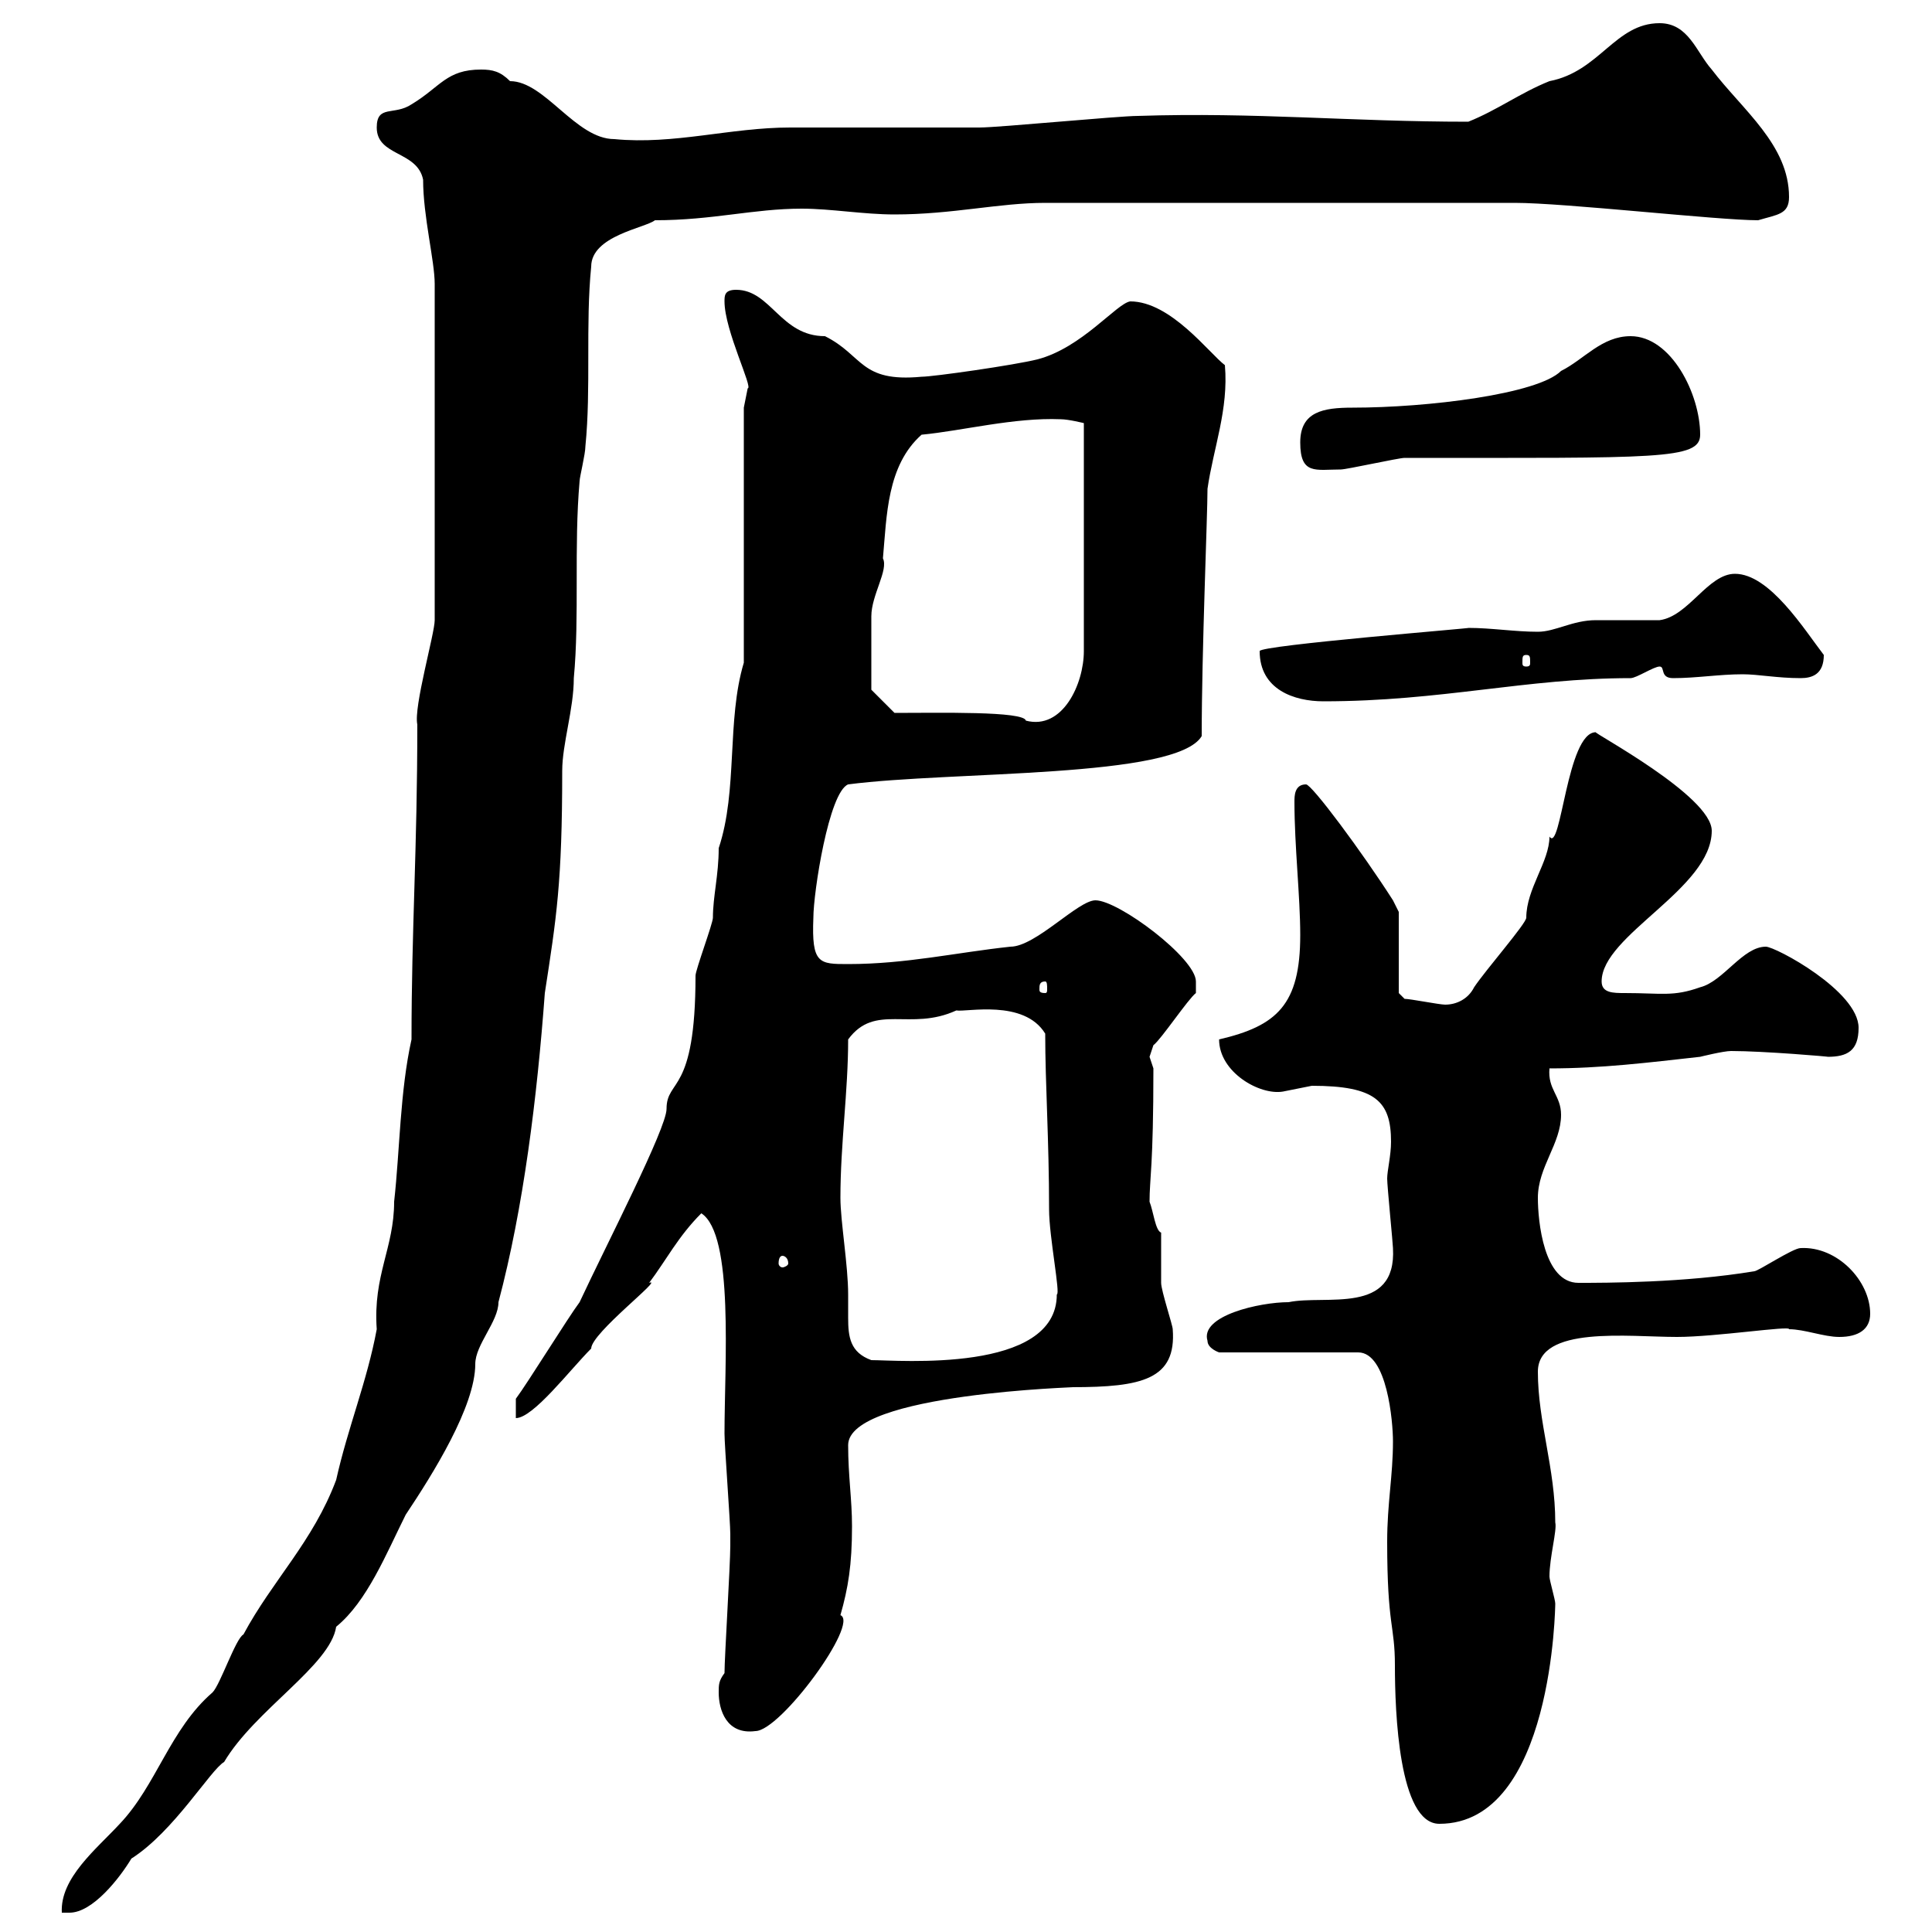 <svg xmlns="http://www.w3.org/2000/svg" xmlns:xlink="http://www.w3.org/1999/xlink" width="300" height="300"><path d="M63.90 161.40C62.10 169.50 62.10 178.50 61.20 186.60C61.20 193.80 57.90 198 58.50 206.40C57 214.50 54 221.70 52.20 229.80C48.60 239.40 42.30 245.40 37.80 253.80C36.60 254.40 34.20 261.60 33 262.80C26.40 268.50 24.30 277.20 18.60 283.20C15 287.10 9.30 291.60 9.60 297C9.60 297 10.80 297 10.80 297C14.40 297 18.60 291.60 20.40 288.60C27 284.40 32.70 274.80 34.80 273.60C39.60 265.50 51.30 258.60 52.20 252.60C57 248.70 60 241.20 63 235.20C67.20 228.90 73.80 218.40 73.80 211.80C73.80 208.80 77.40 205.20 77.40 202.20C81.30 187.50 83.40 170.40 84.60 154.20C86.40 142.50 87.30 137.10 87.30 119.70C87.30 115.50 89.10 110.10 89.10 105.30C90 95.70 89.10 84.90 90 74.70C90 74.10 90.90 70.50 90.90 69.30C91.80 60.30 90.90 50.40 91.80 41.40C91.80 36.60 100.20 35.40 101.70 34.20C110.70 34.20 117 32.40 124.50 32.40C129 32.40 134.10 33.30 138.90 33.30C147.90 33.30 155.10 31.50 162.30 31.50L235.20 31.50C243 31.50 266.70 34.20 273 34.20C276 33.30 277.80 33.30 277.80 30.60C277.80 22.50 270.60 17.10 265.80 10.80C263.40 8.10 262.20 3.60 257.70 3.60C250.80 3.60 248.40 11.10 240.60 12.60C236.10 14.40 232.50 17.10 228 18.90C209.70 18.90 195 17.40 176.70 18C173.70 18 155.10 19.80 152.10 19.80C149.70 19.80 125.10 19.80 122.70 19.80C113.40 19.80 104.70 22.50 95.40 21.60C89.40 21.60 84.60 12.60 79.20 12.60C77.70 11.10 76.50 10.80 74.70 10.80C69.30 10.80 68.40 13.50 63.90 16.20C61.20 18 58.50 16.20 58.50 19.80C58.50 24.30 64.80 23.40 65.70 27.90C65.70 33.60 67.50 40.50 67.50 44.10L67.50 96.30C67.50 98.40 64.20 109.80 64.80 112.50C64.80 132 63.90 144 63.90 161.40ZM215.40 239.40C215.40 252.60 216.60 252.30 216.60 258.60C216.60 265.80 217.20 283.20 223.50 283.20C241.20 283.20 241.50 249 241.50 249C241.50 248.40 240.60 245.40 240.60 244.80C240.60 241.80 241.80 237.60 241.50 236.40C241.50 228 238.80 220.80 238.80 213C238.80 205.80 252.90 207.60 260.40 207.60C266.40 207.60 278.10 205.80 277.80 206.40C280.20 206.40 283.20 207.60 285.60 207.60C288.60 207.60 290.40 206.40 290.40 204C290.40 198.90 285.30 193.50 279.60 193.80C278.40 193.80 273 197.40 272.40 197.40C261.60 199.20 249.30 199.20 245.10 199.20C239.70 199.20 238.80 189.60 238.80 186C238.80 181.20 242.40 177.60 242.40 173.10C242.40 170.10 240.30 169.20 240.60 165.90C248.70 165.90 255.90 165 264 164.10C264 164.10 267.60 163.20 268.80 163.20C273.90 163.20 284.40 164.10 283.80 164.10C286.80 164.10 288.60 163.20 288.60 159.60C288.60 153.90 275.70 147 274.20 147C270.60 147 267.60 152.40 264 153.30C259.80 154.80 258 154.20 252.30 154.20C250.50 154.20 248.70 154.20 248.70 152.40C248.70 145.20 265.80 138 265.80 129C265.80 123.60 247.20 113.70 247.80 113.70C243.30 113.70 242.40 132.60 240.60 129.90C240.60 133.80 237 138 237 142.50C237 143.40 230.70 150.60 228.90 153.30C228 155.10 226.20 156 224.40 156C223.50 156 219 155.10 218.10 155.10C218.10 155.10 217.20 154.20 217.20 154.20L217.20 141.60C217.20 141.60 216.30 139.80 216.30 139.80C211.50 132.30 203.70 121.80 202.80 121.80C201 121.80 201 123.60 201 124.50C201 131.40 201.90 139.20 201.90 145.20C201.90 156 198.30 159.30 189.30 161.40C189.30 166.50 195.60 170.10 199.20 169.50C199.20 169.50 203.70 168.60 203.70 168.60C213.60 168.60 216 171 216 177.30C216 179.40 215.40 181.80 215.40 183C215.40 184.20 216.30 193.20 216.30 193.80C216.90 204.30 205.80 201 200.10 202.20C195.60 202.20 186.30 204.30 187.50 208.20C187.50 209.40 189.30 210 189.30 210L210.90 210C215.40 210 216.30 220.80 216.30 223.80C216.30 229.20 215.40 233.40 215.40 239.40ZM111.60 262.80C111.60 265.50 112.80 269.40 117.30 268.80C121.20 268.80 133.50 252 130.50 250.80C131.70 246.60 132.30 243 132.30 237C132.30 232.80 131.70 229.20 131.70 224.40C131.70 216.30 168.30 215.40 166.50 215.40C177.30 215.40 182.70 214.20 182.10 206.40C182.10 205.80 180.30 200.40 180.30 199.20C180.30 198.60 180.30 192 180.30 191.40C179.40 191.10 179.10 188.10 178.50 186.60C178.50 183 179.10 181.20 179.10 165.90C179.10 165.90 178.50 164.10 178.50 164.10C178.50 164.10 179.10 162.30 179.10 162.30C180.30 161.40 184.50 155.10 185.70 154.20C185.70 154.20 185.70 152.40 185.70 152.40C185.70 148.80 173.70 139.80 170.10 139.80C167.40 139.80 160.80 147 156.90 147C148.50 147.90 140.70 149.70 131.70 149.70C127.20 149.70 126 149.70 126.30 142.50C126.30 138.60 128.70 123 131.70 121.80C147.90 119.70 182.70 120.90 186.60 114.30C186.60 101.10 187.50 80.10 187.50 75.90C188.40 69.60 190.80 63.60 190.20 56.70C187.80 54.90 181.80 46.80 175.50 46.80C173.40 47.10 168 54 161.10 55.80C157.50 56.70 144.90 58.50 143.10 58.50C133.50 59.40 134.10 55.20 128.10 52.20C121.20 52.20 119.70 45 114.30 45C112.50 45 112.50 45.90 112.50 46.80C112.50 51.30 117 60.30 116.10 60.30C116.10 60.30 115.50 63.30 115.50 63.30L115.50 102.90C112.80 111.90 114.60 122.70 111.60 131.70C111.60 135.90 110.70 139.20 110.70 142.50C110.70 143.40 108 150.60 108 151.50C108 170.10 103.50 167.40 103.50 172.20C103.50 175.20 94.20 193.20 90 202.20C88.20 204.60 81.90 214.80 80.10 217.20L80.10 220.20C82.80 220.20 88.50 212.70 91.80 209.40C91.80 207 103.20 198.30 100.80 199.20C103.50 195.60 105.30 192 108.90 188.40C114 191.70 112.50 211.80 112.50 222.60C112.50 224.40 113.40 236.40 113.40 238.20C113.40 238.80 113.40 239.70 113.40 240C113.40 243 112.50 257.40 112.50 259.80C111.60 261 111.60 261.60 111.60 262.80ZM130.50 186C130.50 177.60 131.70 169.50 131.70 161.40C135.90 155.70 141.30 160.20 148.50 156.90C150 157.20 159 155.10 162.30 160.50C162.30 168.30 162.90 177 162.90 187.80C162.90 192 164.70 201 164.10 201C164.10 213.30 139.50 211.20 135.30 211.20C132 210 131.70 207.60 131.70 204.60C131.70 203.70 131.70 202.20 131.70 201C131.70 196.50 130.50 189.60 130.50 186ZM121.50 195C121.80 195 122.40 195.30 122.40 196.20C122.40 196.50 121.80 196.80 121.50 196.80C121.20 196.80 120.90 196.50 120.90 196.20C120.90 195.30 121.20 195 121.50 195ZM162.30 152.40C162.60 152.40 162.60 153 162.60 153.60C162.60 153.90 162.60 154.20 162.30 154.20C161.40 154.20 161.40 153.90 161.40 153.60C161.40 153 161.40 152.40 162.30 152.40ZM138.90 110.70L135.30 107.10C135.30 104.70 135.30 98.40 135.30 95.70C135.30 92.40 138 88.50 137.10 86.70C137.70 80.10 137.70 72.30 143.10 67.50C149.40 66.90 157.50 64.80 164.70 65.10C165.90 65.10 168.30 65.70 168.30 65.70L168.30 101.10C168.30 106.20 165 113.40 159.30 111.90C159 110.40 145.80 110.70 138.90 110.70ZM195.60 101.10C195.60 107.10 201 108.90 205.50 108.90C223.80 108.90 237 105.30 253.20 105.30C254.10 105.30 256.80 103.50 257.70 103.50C258.60 103.50 257.70 105.30 259.80 105.30C263.40 105.30 267 104.70 270.60 104.70C273 104.70 276 105.30 279.60 105.30C281.40 105.30 283.20 104.70 283.20 101.70C280.20 97.80 274.80 89.10 269.40 89.10C265.20 89.10 262.20 95.70 257.70 96.30C256.80 96.30 248.70 96.30 247.80 96.30C244.20 96.30 241.50 98.10 238.80 98.10C235.20 98.10 231.60 97.50 228 97.50C229.20 97.50 195.60 100.20 195.60 101.10ZM237 101.70C237.60 101.70 237.60 102 237.60 102.90C237.60 103.20 237.60 103.50 237 103.50C236.40 103.50 236.40 103.20 236.40 102.90C236.40 102 236.40 101.70 237 101.70ZM201.90 68.70C201.90 73.80 204.30 72.90 208.20 72.90C209.10 72.90 217.20 71.10 218.10 71.10C257.40 71.10 264 71.40 264 67.50C264 61.20 259.50 52.20 253.20 52.20C248.70 52.20 246 55.80 242.40 57.60C238.80 61.20 221.70 63.30 210 63.30C205.50 63.30 201.90 63.90 201.90 68.70Z"/></svg>